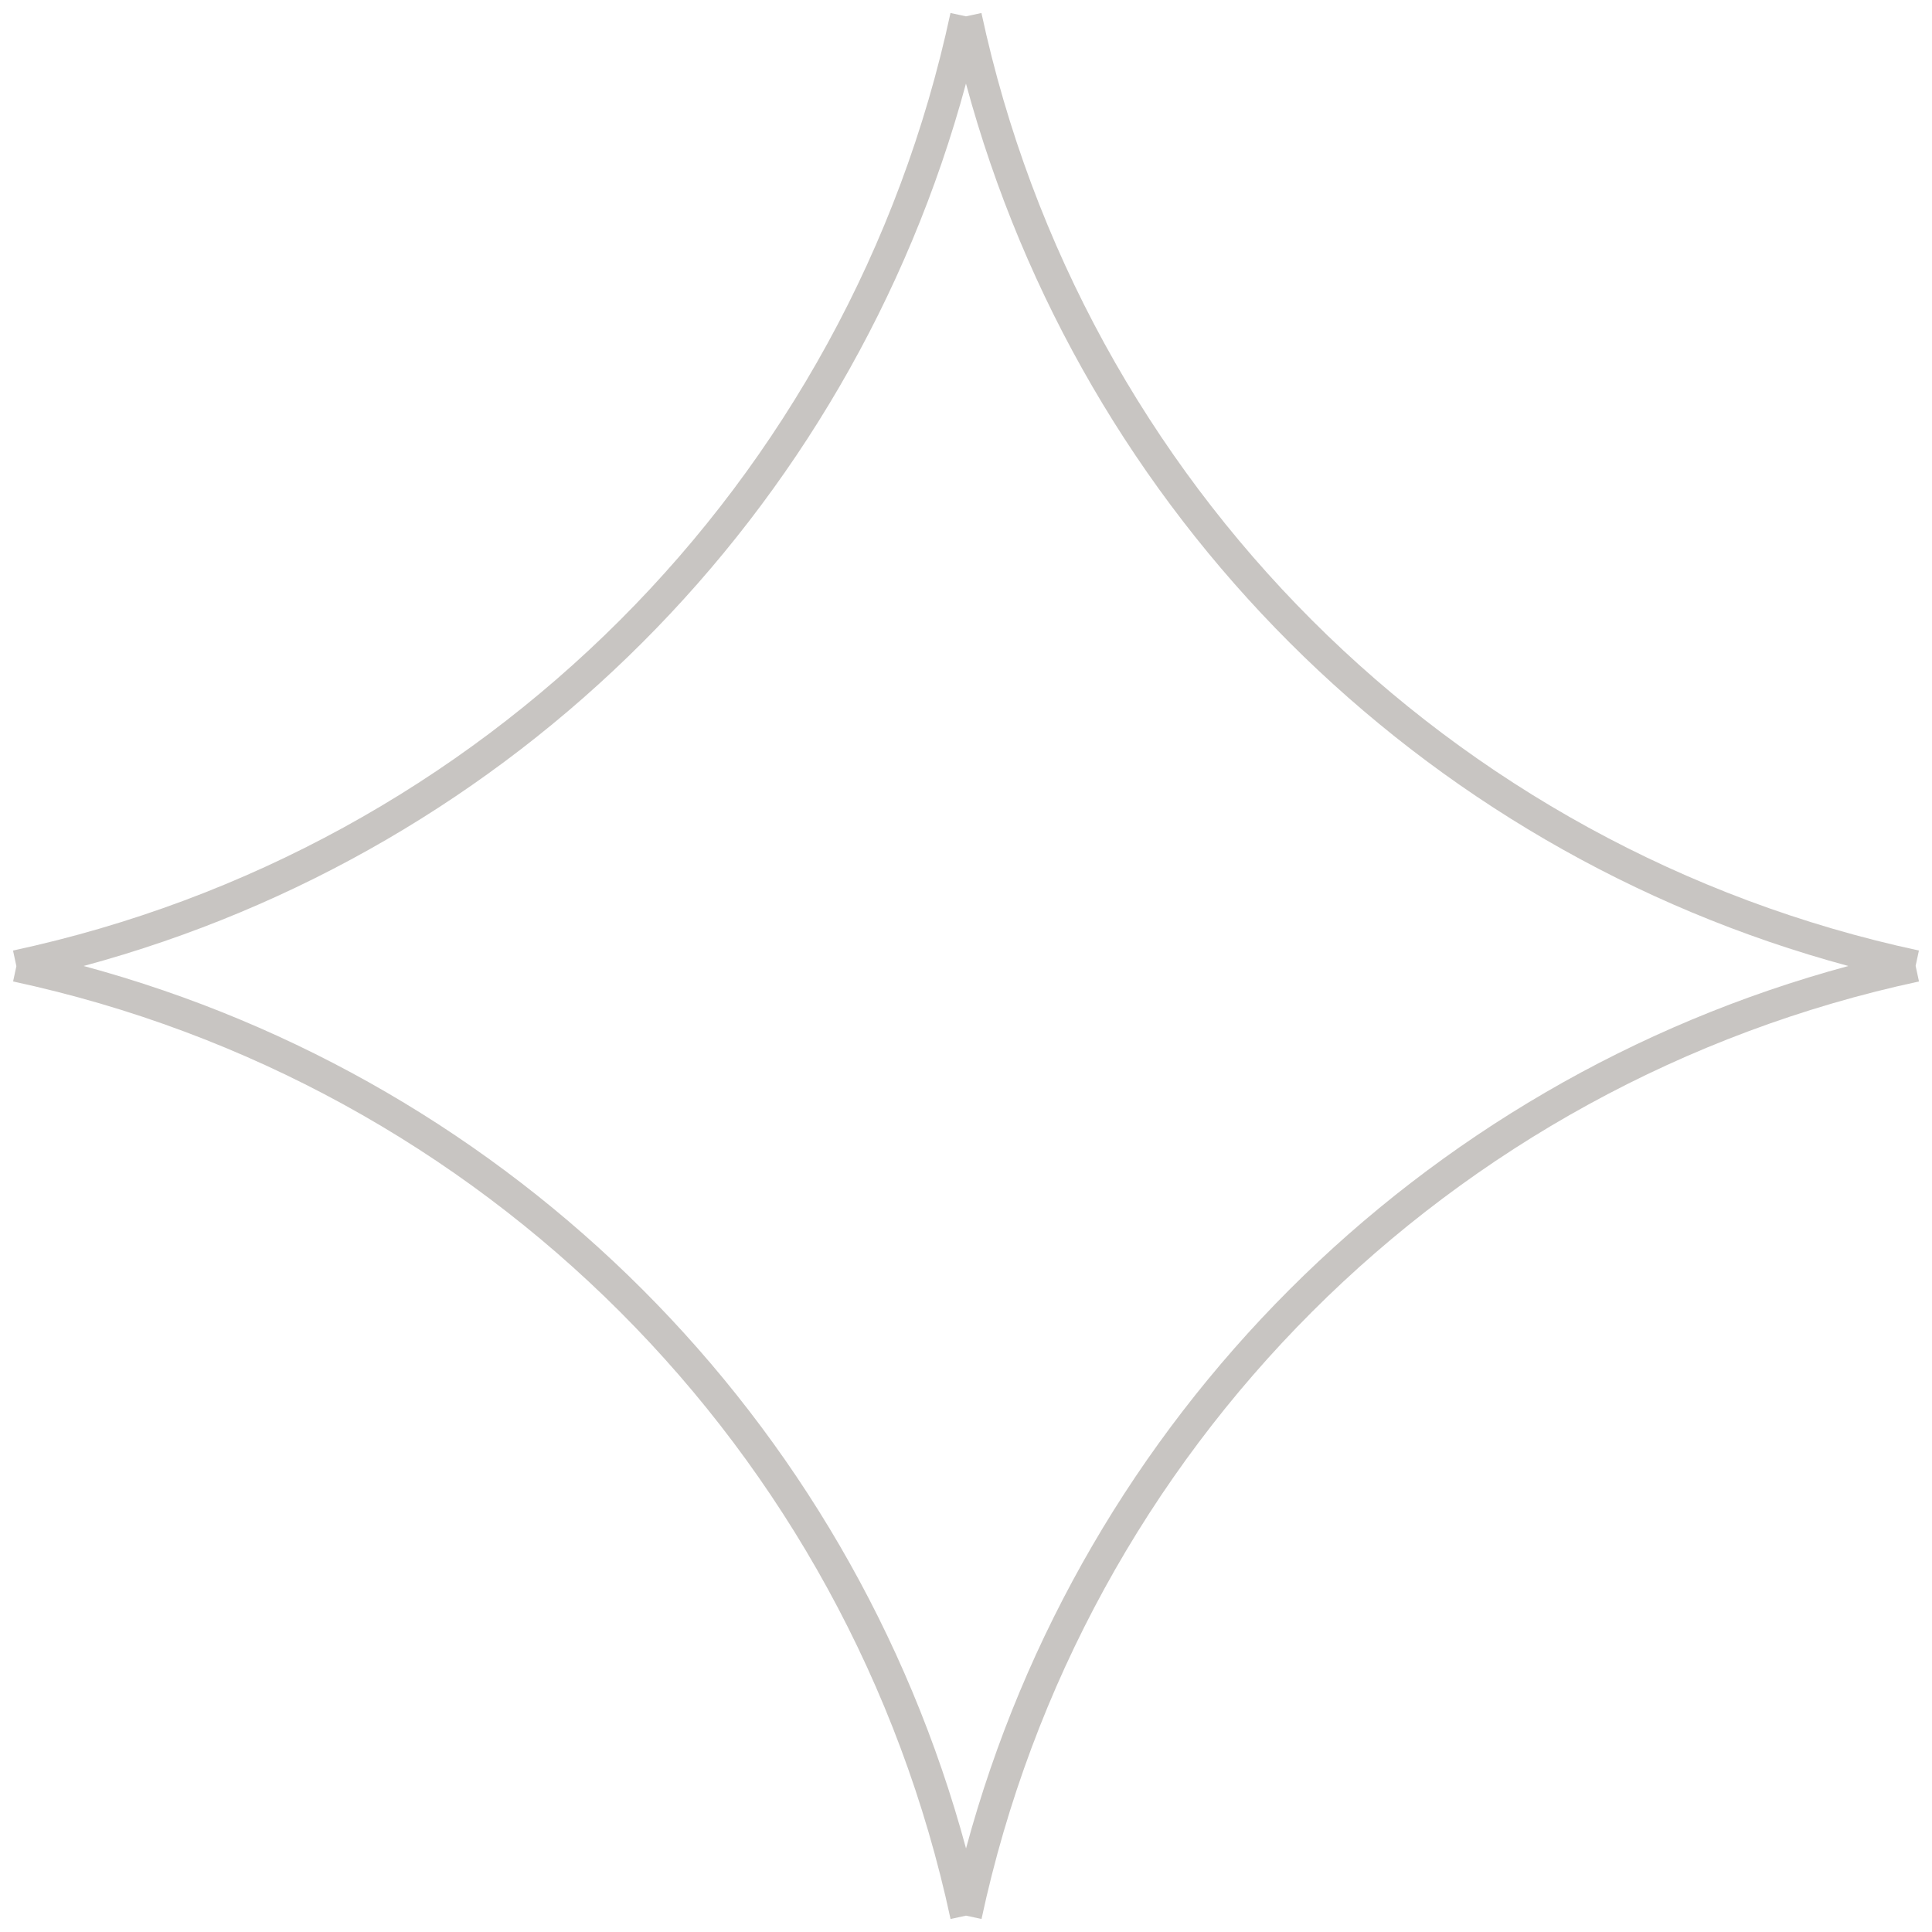 <?xml version="1.0" encoding="UTF-8"?> <svg xmlns="http://www.w3.org/2000/svg" width="122" height="122" viewBox="0 0 122 122" fill="none"><g opacity="0.3"><path fill-rule="evenodd" clip-rule="evenodd" d="M5.282 60.999C32.43 53.664 53.665 32.427 60.998 5.278C68.331 32.428 89.567 53.667 116.718 61C89.57 68.335 68.335 89.572 61.002 116.722C53.669 89.571 32.432 68.333 5.282 60.999ZM1.034 61.01L0.822 60.023C30.482 53.654 53.651 30.482 60.02 0.821L60.998 1.031L61.975 0.821C68.344 30.482 91.514 53.654 121.174 60.023L120.966 60.99L121.178 61.977C91.518 68.346 68.349 91.518 61.98 121.178L61.002 120.968L60.024 121.178C53.656 91.518 30.486 68.346 0.826 61.977L1.034 61.01Z" fill="#483E34"></path></g></svg> 